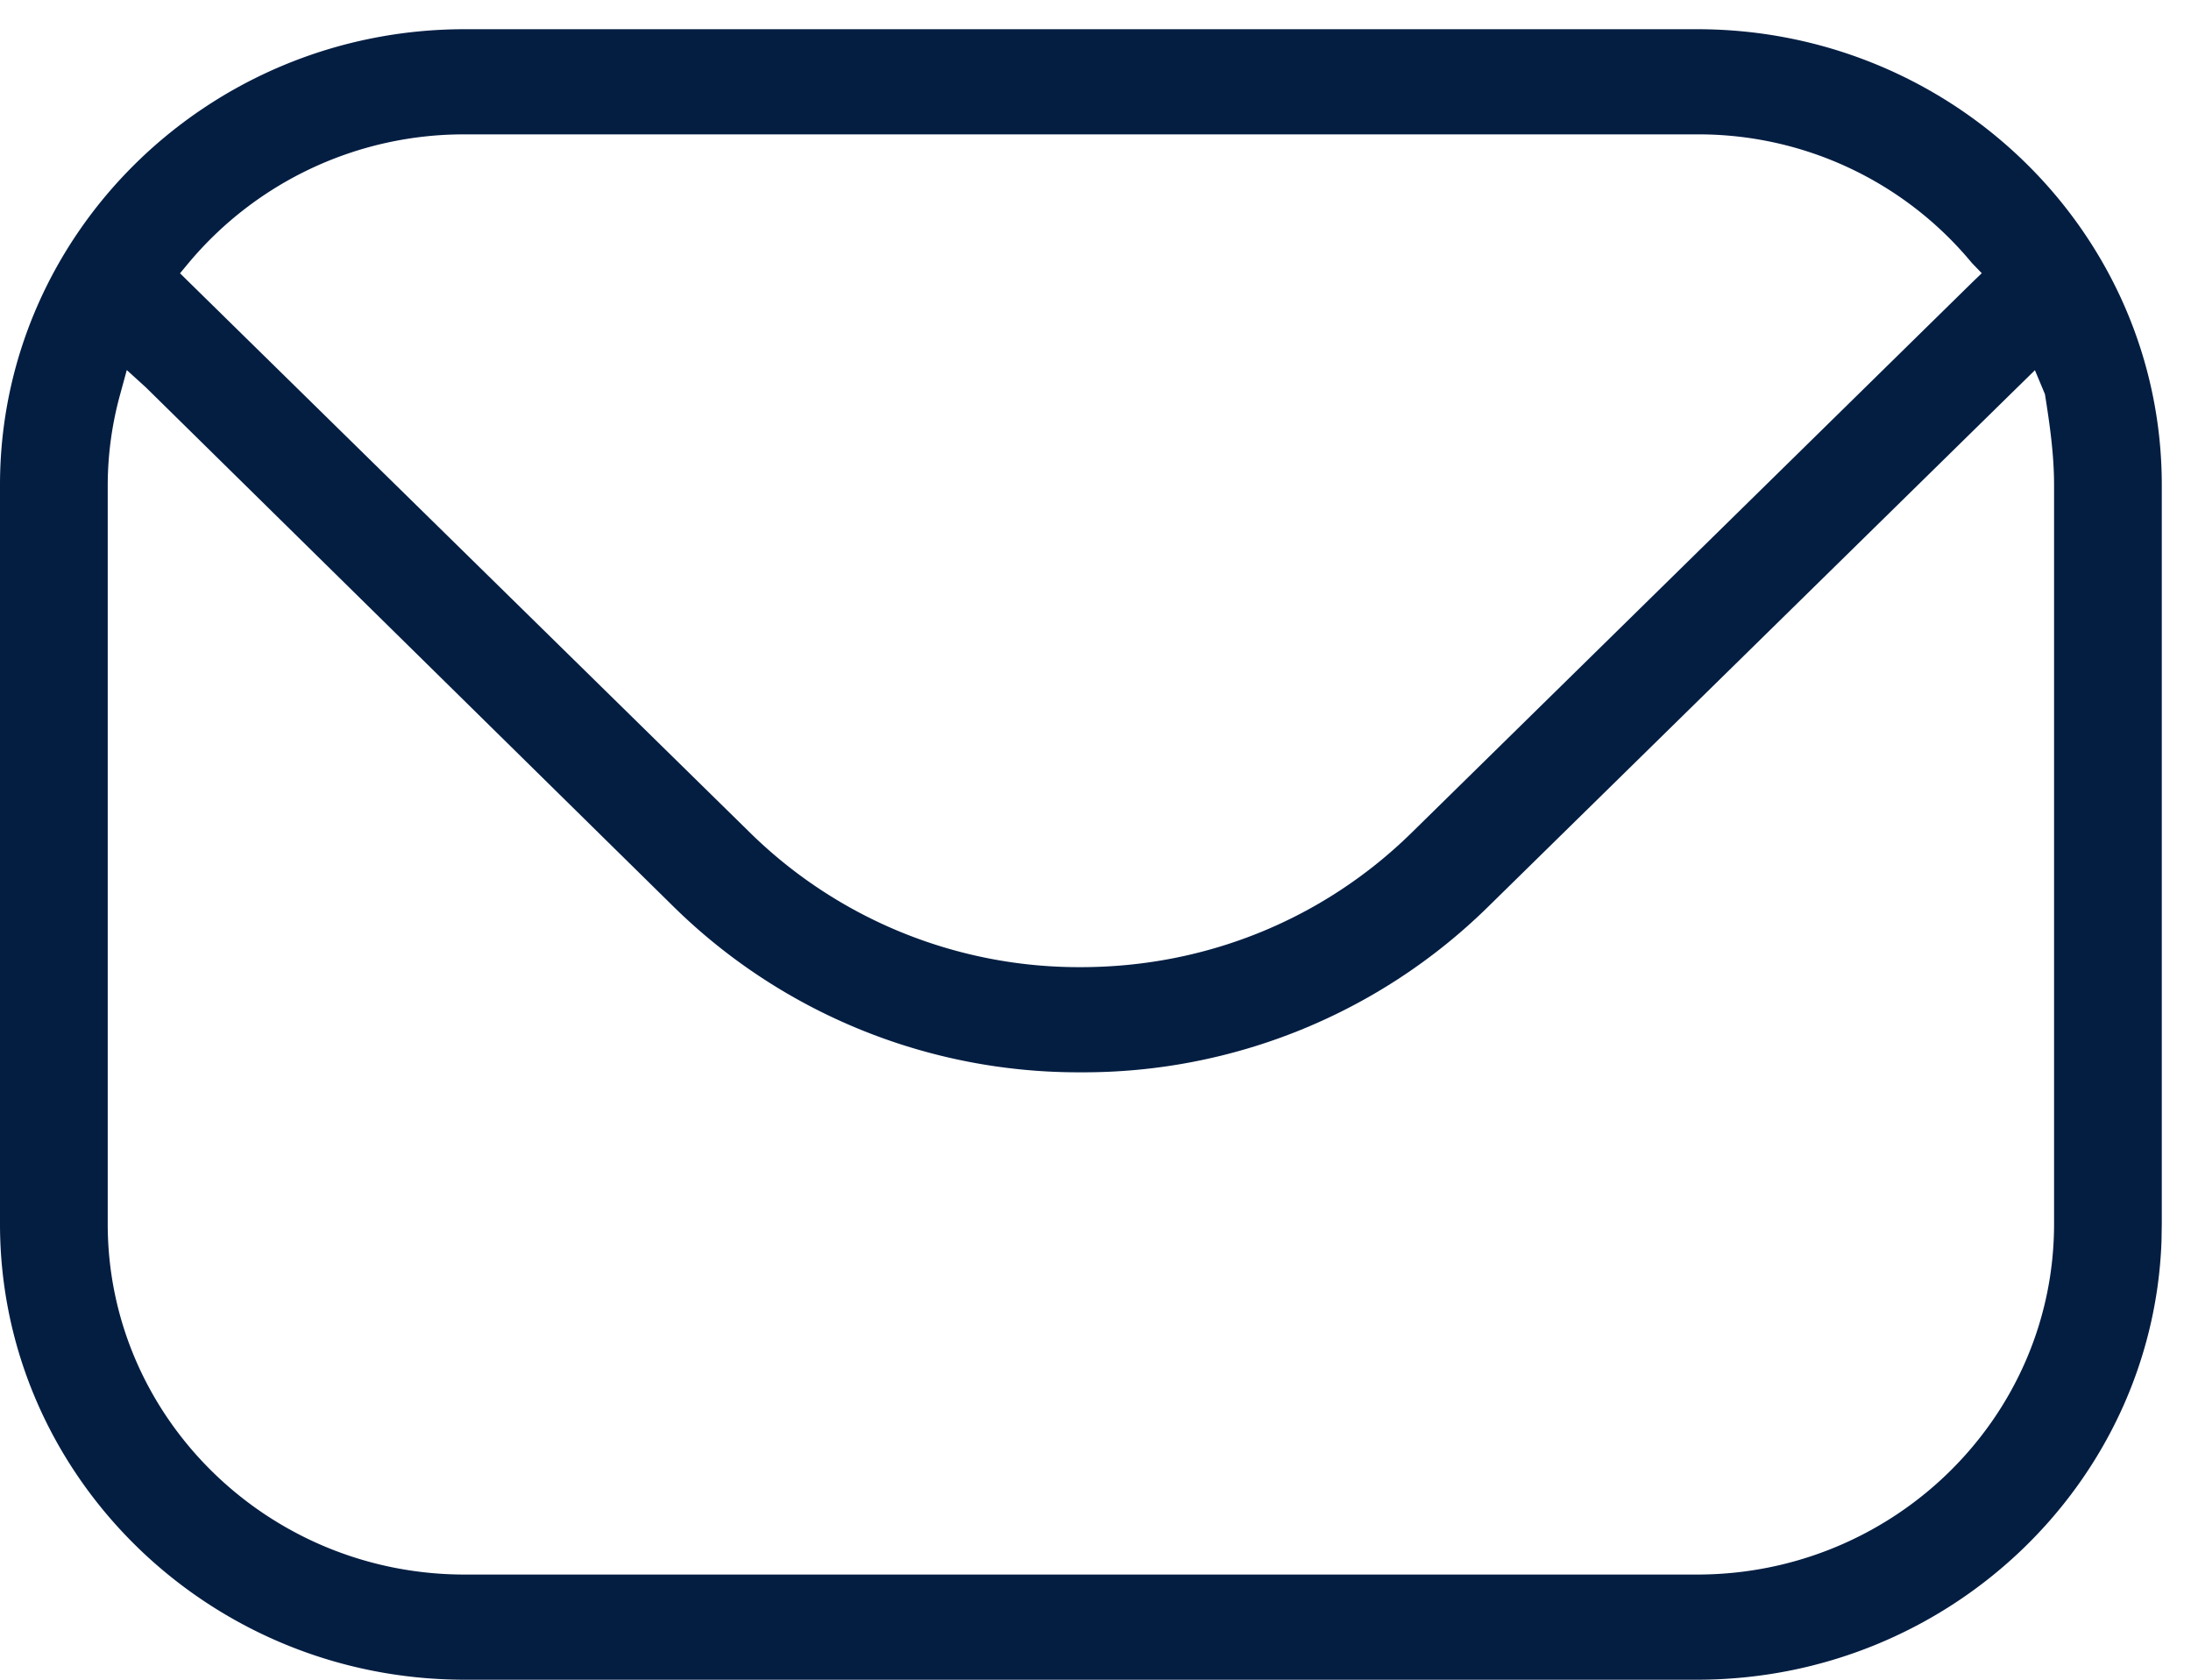 <svg xmlns="http://www.w3.org/2000/svg" width="30" height="23" viewBox="0 0 30 23"><g><g><path fill="#041e42" d="M29.6 6.64v10.12l-.004.24c-.123 3.323-2.927 6-6.358 6H6.362C2.853 23 0 20.2 0 16.76V6.64C0 3.2 2.853.4 6.362.4h16.876C26.747.4 29.6 3.2 29.6 6.64zM1.646 5.397a4.707 4.707 0 0 0-.171 1.243v10.12c0 2.647 2.193 4.8 4.887 4.8h16.876c2.694 0 4.887-2.153 4.887-4.8V6.64c0-.417-.059-.83-.125-1.243l-.137-.328-.243.238-7.245 7.11a7.902 7.902 0 0 1-5.575 2.266 7.905 7.905 0 0 1-5.575-2.266L2 5.307l-.264-.24zM6.362 1.84A4.91 4.91 0 0 0 2.583 3.6l-.118.142.132.13 7.673 7.53a6.427 6.427 0 0 0 4.53 1.841c1.71 0 3.32-.654 4.53-1.842L27 3.871l.135-.13-.135-.14a4.854 4.854 0 0 0-3.762-1.761z"/></g></g></svg>